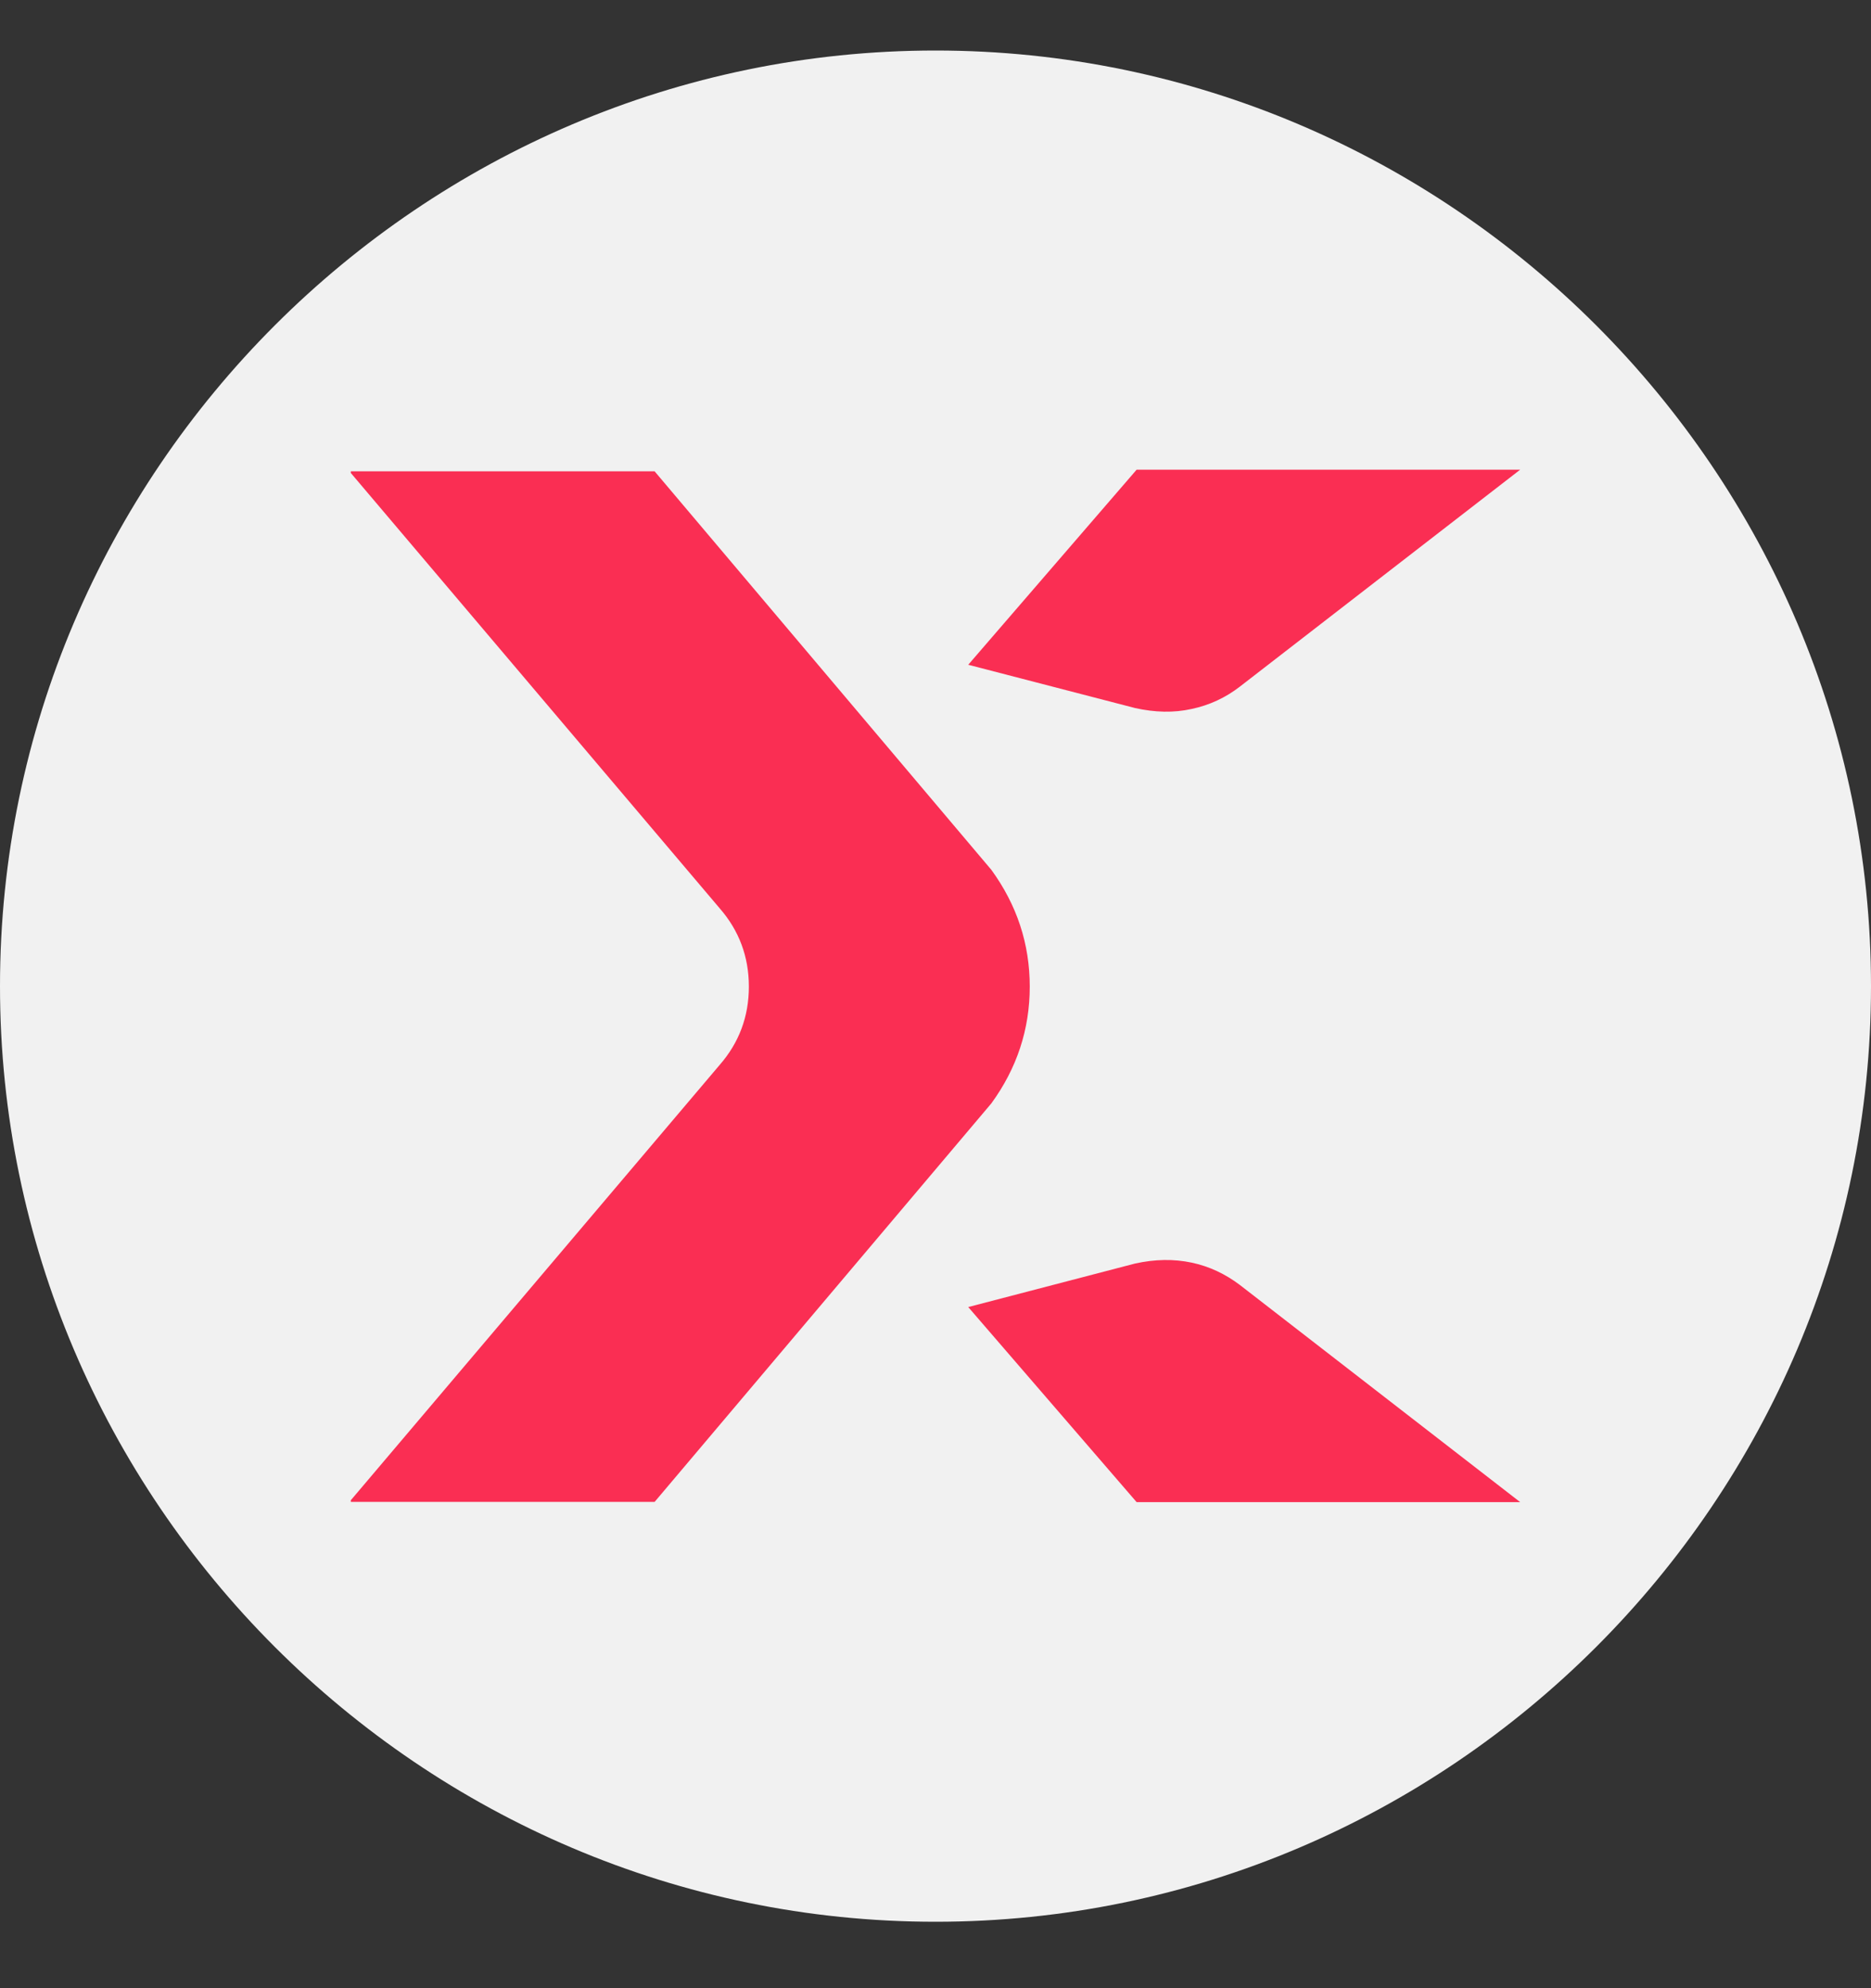 <?xml version="1.0" encoding="utf-8"?><svg width="16" height="17" viewBox="0 0 16 17" fill="none" xmlns="http://www.w3.org/2000/svg">
<rect x="0" y="0" width="16" height="17" fill="#333333" stroke="none"/>
<path d="M8 16.432V16.432C3.6 16.432 0 12.832 0 8.432V8.432C0 4.032 3.6 0.432 8 0.432V0.432C12.4 0.432 16 4.032 16 8.432V8.432C16 12.832 12.4 16.432 8 16.432Z" fill="#F1F1F1"/>
<g clip-path="url(#clip0_9313_218714)">
<path fill-rule="evenodd" clip-rule="evenodd" d="M9.706 10.804C9.878 10.766 10.038 10.764 10.19 10.796C10.342 10.828 10.48 10.894 10.604 10.988L13 12.844H9.72L8.28 11.176L9.706 10.804ZM5.598 4.03L8.478 7.438C8.696 7.738 8.806 8.07 8.806 8.436C8.806 8.802 8.696 9.134 8.478 9.434L5.598 12.842H2.988L6.154 9.106C6.32 8.916 6.404 8.692 6.404 8.436C6.404 8.18 6.32 7.956 6.154 7.766L2.988 4.03H5.598ZM13 4.016L10.604 5.87C10.48 5.966 10.342 6.03 10.19 6.062C10.038 6.096 9.876 6.092 9.706 6.054L8.28 5.684L9.72 4.016H13V4.016Z" fill="#FA2E53"/>
</g>
<defs>
<clipPath id="clip0_9313_218714">
<rect width="10" height="10" fill="white" transform="translate(3 3.432)"/>
</clipPath>
</defs>
</svg>
